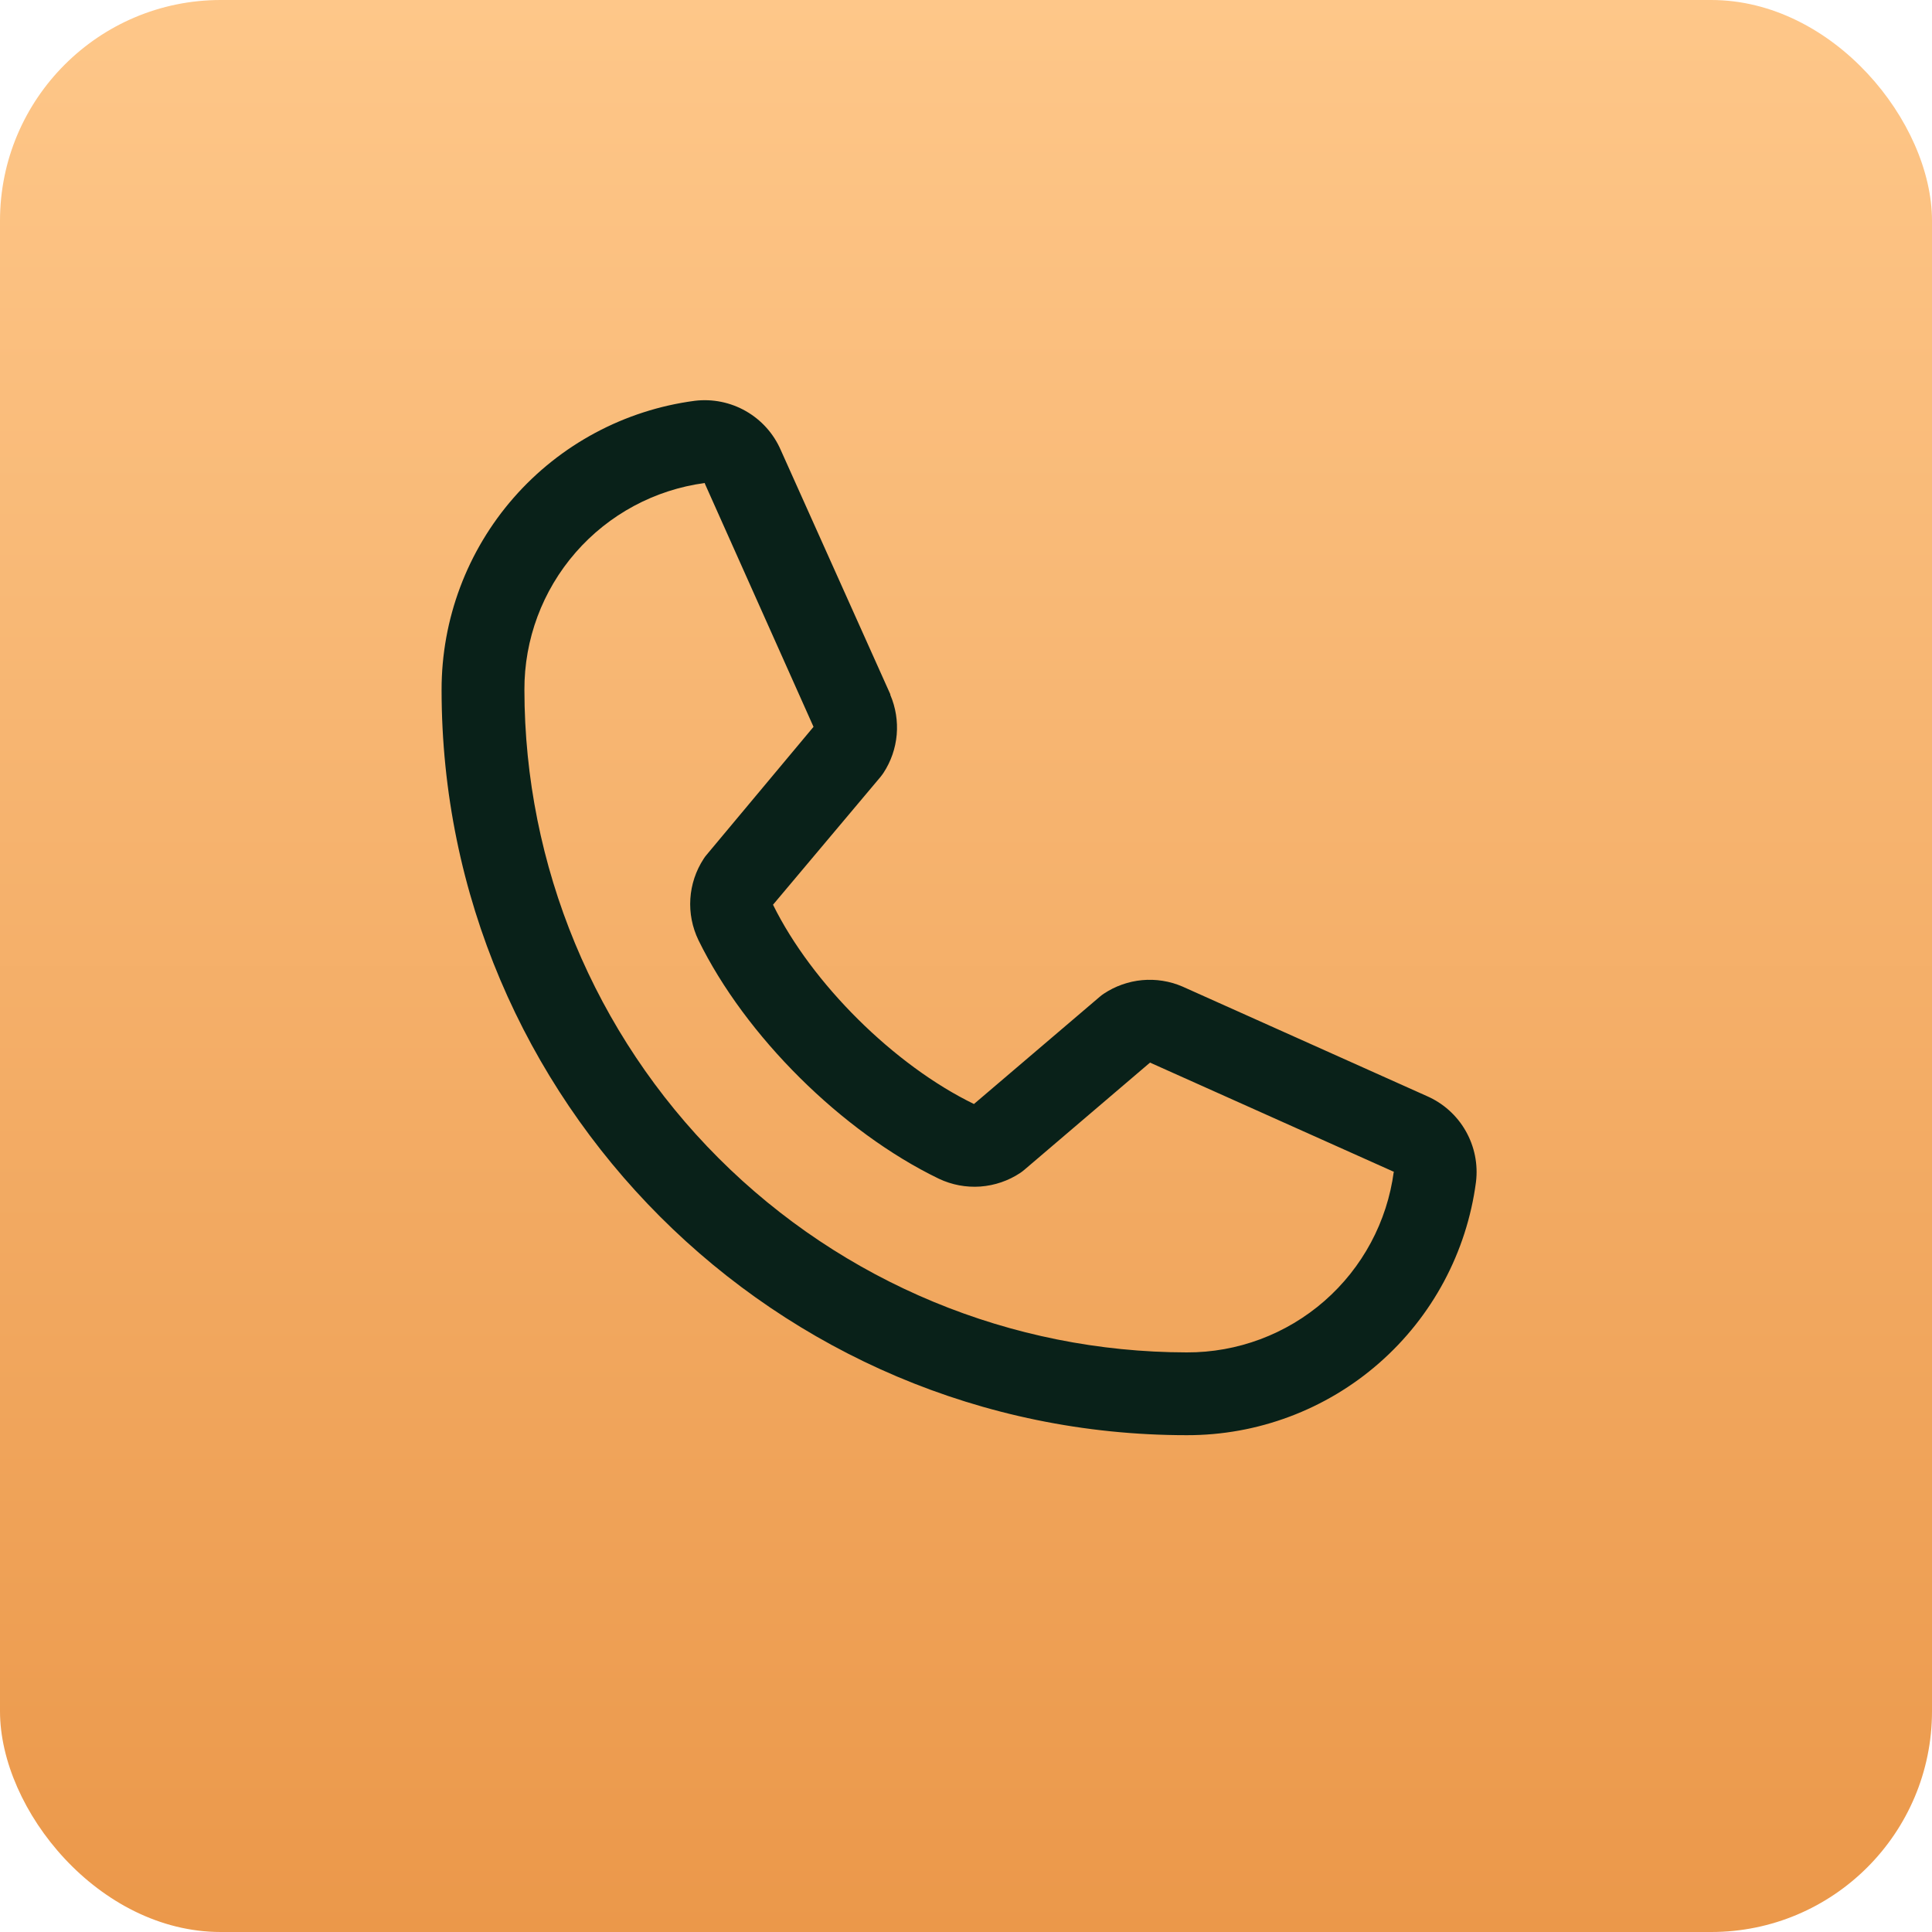 <?xml version="1.0" encoding="UTF-8"?> <svg xmlns="http://www.w3.org/2000/svg" width="53" height="53" viewBox="0 0 53 53" fill="none"> <rect width="53" height="53" rx="6.057" fill="url(#paint0_linear_5_325)"></rect> <path d="M39.14 30.067L32.452 27.07L32.434 27.062C32.086 26.913 31.708 26.854 31.332 26.888C30.956 26.923 30.594 27.051 30.28 27.26C30.243 27.285 30.207 27.311 30.174 27.34L26.718 30.286C24.529 29.222 22.269 26.979 21.206 24.819L24.156 21.311C24.184 21.275 24.211 21.24 24.237 21.201C24.442 20.888 24.566 20.529 24.599 20.156C24.631 19.783 24.571 19.407 24.424 19.063V19.046L21.419 12.347C21.224 11.897 20.889 11.523 20.463 11.279C20.038 11.036 19.546 10.936 19.059 10.995C17.136 11.249 15.37 12.193 14.092 13.653C12.814 15.113 12.111 16.988 12.114 18.928C12.114 30.2 21.285 39.371 32.557 39.371C34.497 39.375 36.373 38.672 37.832 37.394C39.292 36.116 40.237 34.35 40.49 32.426C40.55 31.94 40.45 31.448 40.207 31.023C39.964 30.597 39.589 30.262 39.14 30.067ZM32.557 37.1C27.739 37.095 23.12 35.178 19.714 31.772C16.307 28.365 14.391 23.746 14.386 18.928C14.38 17.542 14.88 16.201 15.791 15.156C16.702 14.111 17.962 13.434 19.336 13.25C19.335 13.256 19.335 13.261 19.336 13.267L22.317 19.939L19.383 23.451C19.353 23.486 19.326 23.522 19.302 23.561C19.088 23.889 18.963 24.266 18.938 24.657C18.913 25.047 18.99 25.437 19.16 25.79C20.446 28.42 23.097 31.051 25.756 32.336C26.11 32.504 26.503 32.578 26.895 32.55C27.287 32.521 27.665 32.392 27.992 32.174C28.028 32.149 28.063 32.123 28.097 32.094L31.548 29.15L38.22 32.138H38.236C38.054 33.514 37.377 34.777 36.332 35.69C35.287 36.603 33.945 37.105 32.557 37.1Z" fill="#092119"></path> <defs> <linearGradient id="paint0_linear_5_325" x1="26.5" y1="0" x2="26.5" y2="53" gradientUnits="userSpaceOnUse"> <stop stop-color="#FEC789"></stop> <stop offset="1" stop-color="#EB984A"></stop> </linearGradient> </defs> </svg> 